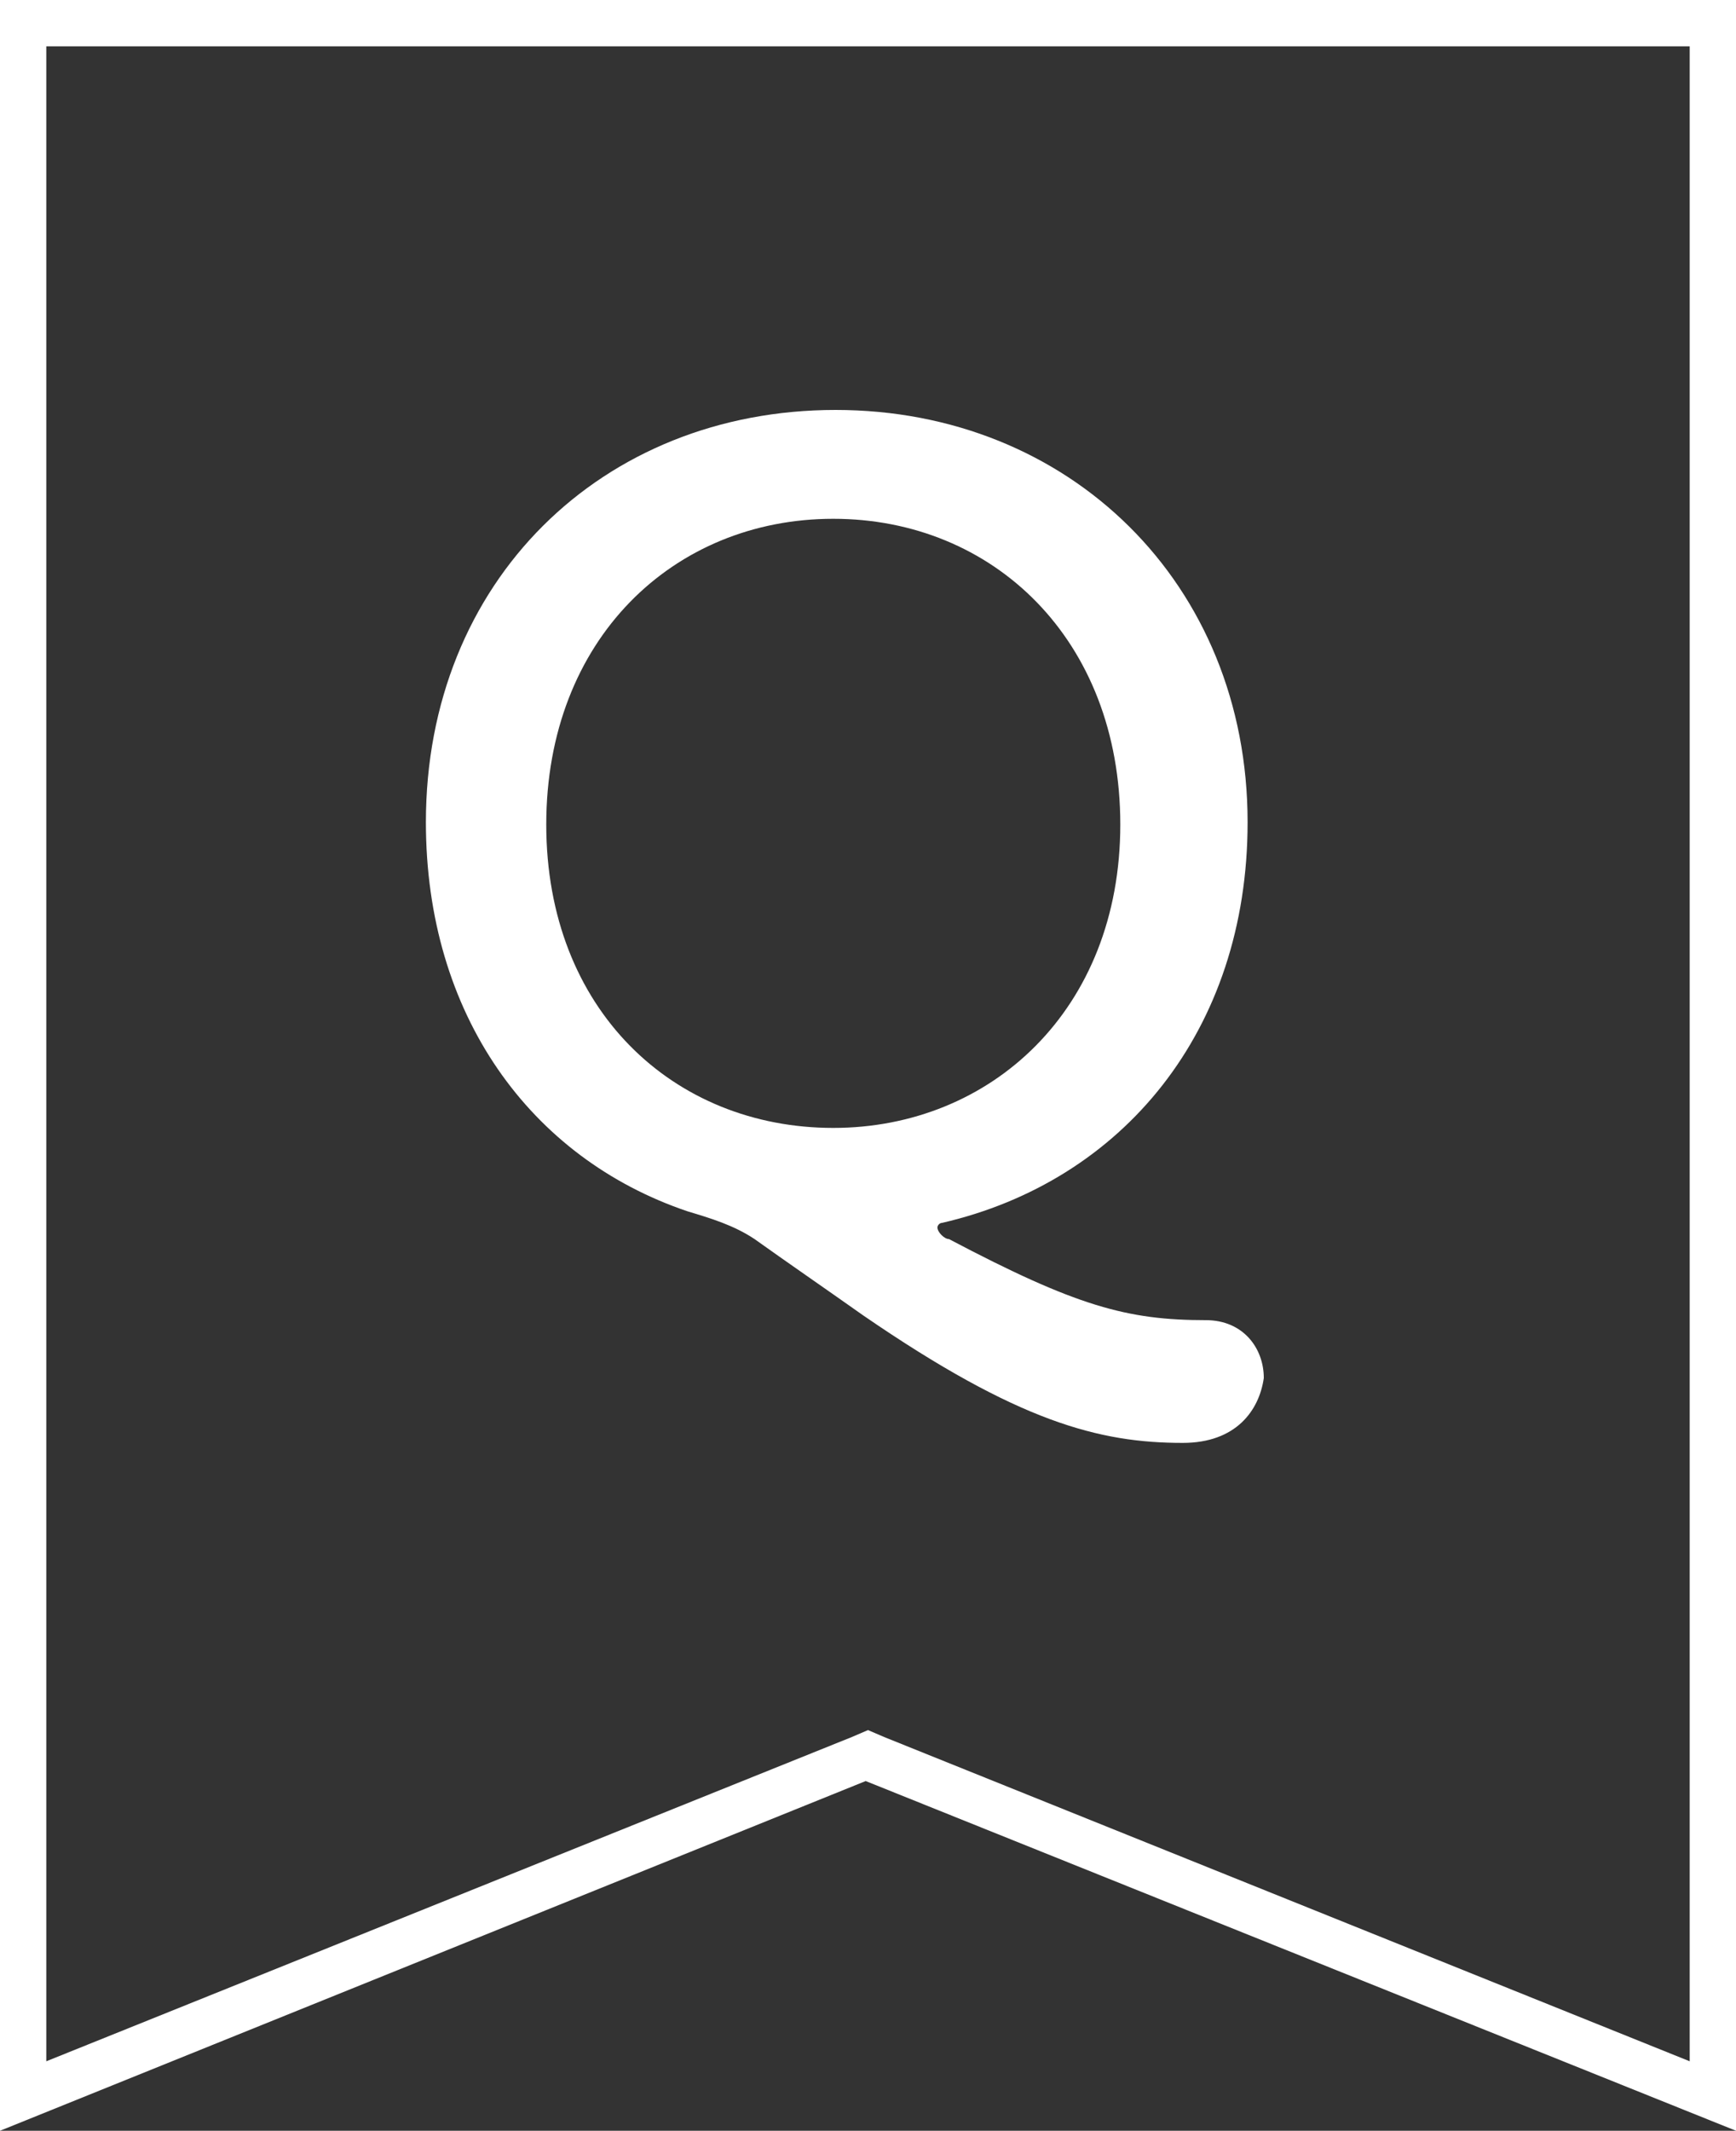 <svg xmlns="http://www.w3.org/2000/svg" xml:space="preserve" id="レイヤー_1" x="0" y="0" style="enable-background:new 0 0 75 92" version="1.1" viewBox="0 0 75 92" width="75" height="92"><rect x="0" y="0" width="75" height="92" fill="#333333" stroke="none"/><style>.st0{fill:#fff}</style><path d="M51.1 62.3c-3.6 0-7.1-.9-13.8-5.5-1.7-1.2-3.3-2.3-4.7-3.3-.9-.6-1.9-.9-2.9-1.2-6.8-2.3-11.3-8.5-11.3-16.8 0-10.4 7.6-17.8 17.7-17.8s17.8 7.5 17.8 17.8c0 9-5.4 15.5-13.2 17.3-.1 0-.2.1-.2.2 0 .2.3.5.5.5 5.5 2.9 7.7 3.5 11.1 3.5 1.6 0 2.5 1.2 2.5 2.5-.2 1.4-1.2 2.8-3.5 2.8zm-2.7-26.7c0-8-5.5-13.2-12.4-13.2s-12.4 5.2-12.4 13.2c0 8 5.5 13.1 12.4 13.1 6.8 0 12.4-5.1 12.4-13.1z" class="st0"/><path d="M73 2v87L38.2 75l-.7-.3-.7.3L2 89V2h71m2-2H0v92l37.4-15.1L75 92V0z" class="st0"/></svg>